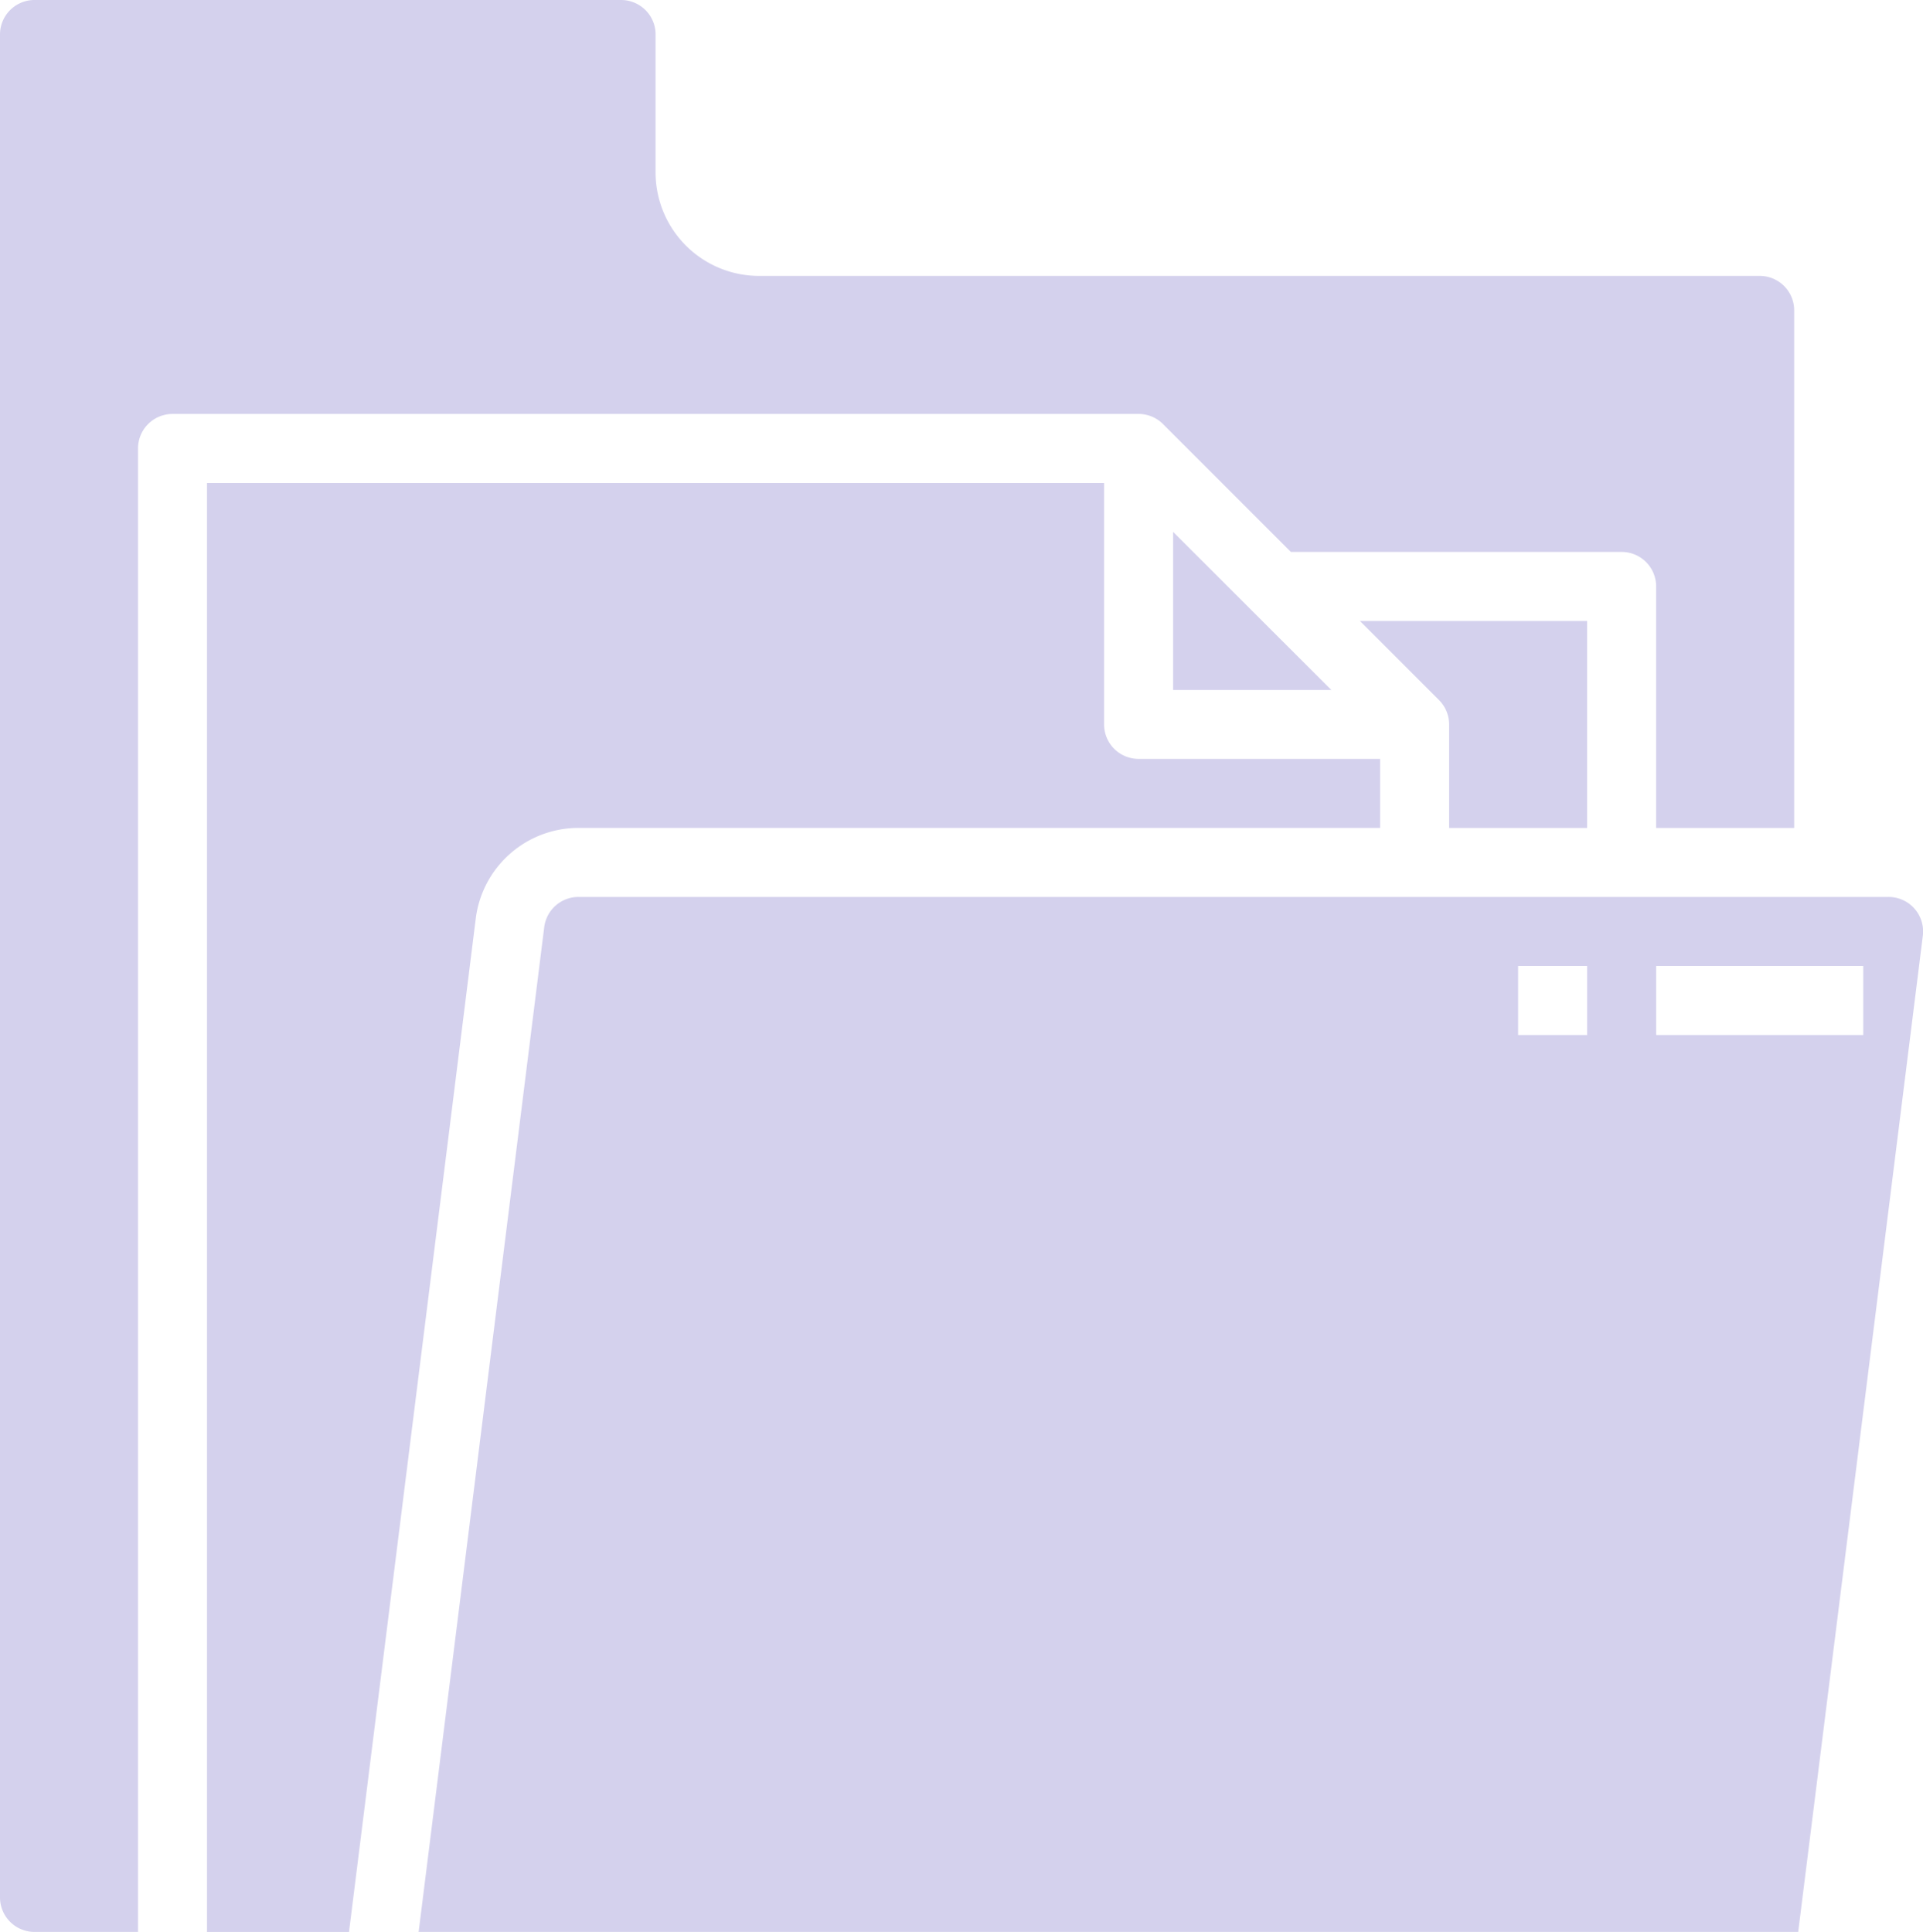 <svg xmlns="http://www.w3.org/2000/svg" width="97.502" height="97.967" viewBox="0 0 97.502 97.967"><defs><style>.a{fill:#d4d1ed;}</style></defs><g transform="translate(-2.76 -2.76)"><g transform="translate(2.76 2.76)"><path class="a" d="M26.22,21.418h8.023L26.22,13.4Z" transform="translate(33.26 13.57)"/><path class="a" d="M41.477,25.676V15.18H29.956l4.011,4.011a1.749,1.749,0,0,1,.513,1.237v5.248Z" transform="translate(38.995 16.309)"/><path class="a" d="M20.526,34.511a5.248,5.248,0,0,1,5.208-4.6H66.38v-3.5H54.134a1.749,1.749,0,0,1-1.749-1.749V12.42H6.9V85.895h7.2Z" transform="translate(3.596 12.072)"/><path class="a" d="M4.509,100.726H9.758V25.5a1.749,1.749,0,0,1,1.749-1.749H60.49a1.749,1.749,0,0,1,1.237.512l6.485,6.485h16.77A1.749,1.749,0,0,1,86.731,32.5V44.746h7V18.5a1.749,1.749,0,0,0-1.749-1.749H41.247A5.248,5.248,0,0,1,36,11.507v-7A1.749,1.749,0,0,0,34.249,2.76H4.509A1.749,1.749,0,0,0,2.76,4.509V98.977A1.749,1.749,0,0,0,4.509,100.726Z" transform="translate(-2.76 -2.76)"/><path class="a" d="M87.4,22.666A1.749,1.749,0,0,0,85.658,20.7H19.237A1.749,1.749,0,0,0,17.5,22.232l-6.368,50.95H81.08ZM70.379,27.7h-3.5V24.2h3.5Zm3.5-3.5h10.5v3.5h-10.5Z" transform="translate(10.094 24.784)"/></g></g></svg>